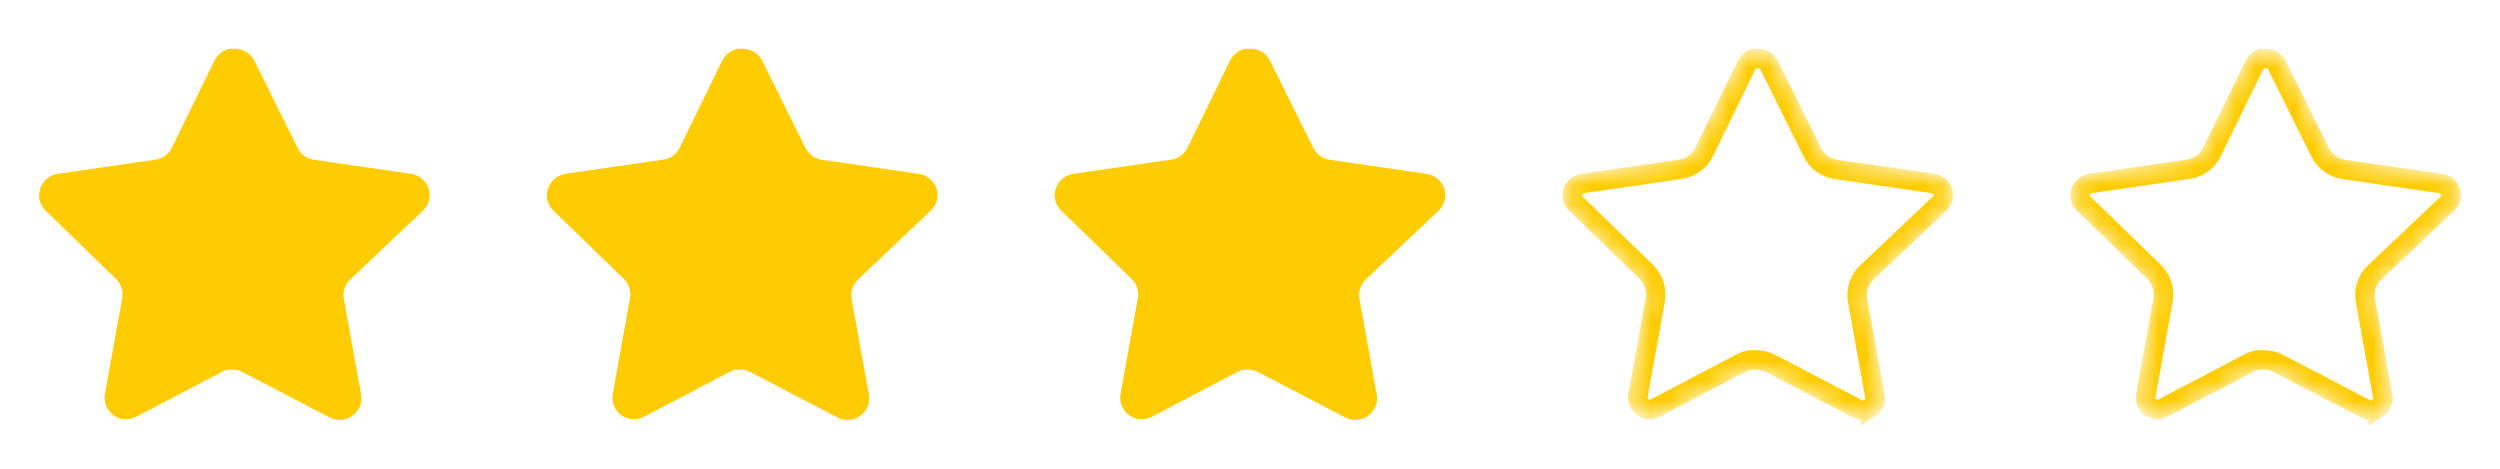<svg width="128" height="24" viewBox="0 0 128 24" fill="none" xmlns="http://www.w3.org/2000/svg">
<path d="M17.919 14.32C17.66 14.571 17.541 14.934 17.6 15.29L18.489 20.21C18.564 20.627 18.388 21.049 18.039 21.29C17.697 21.54 17.242 21.57 16.869 21.37L12.44 19.06C12.286 18.978 12.115 18.934 11.94 18.929H11.669C11.575 18.943 11.483 18.973 11.399 19.019L6.969 21.34C6.75 21.45 6.502 21.489 6.259 21.45C5.667 21.338 5.272 20.774 5.369 20.179L6.259 15.259C6.318 14.9 6.199 14.535 5.94 14.28L2.329 10.78C2.027 10.487 1.922 10.047 2.06 9.65C2.194 9.254 2.536 8.965 2.949 8.9L7.919 8.179C8.297 8.14 8.629 7.91 8.799 7.57L10.989 3.08C11.041 2.98 11.108 2.888 11.189 2.81L11.279 2.74C11.326 2.688 11.38 2.645 11.44 2.61L11.549 2.57L11.719 2.5H12.14C12.516 2.539 12.847 2.764 13.02 3.1L15.239 7.57C15.399 7.897 15.71 8.124 16.069 8.179L21.039 8.9C21.459 8.96 21.81 9.25 21.949 9.65C22.08 10.051 21.967 10.491 21.659 10.78L17.919 14.32Z" fill="#FECC00"/>
<path d="M43.919 14.32C43.66 14.571 43.541 14.934 43.6 15.29L44.489 20.21C44.564 20.627 44.388 21.049 44.039 21.29C43.697 21.54 43.242 21.57 42.869 21.37L38.44 19.06C38.286 18.978 38.115 18.934 37.94 18.929H37.669C37.575 18.943 37.483 18.973 37.399 19.019L32.969 21.34C32.75 21.45 32.502 21.489 32.259 21.45C31.667 21.338 31.272 20.774 31.369 20.179L32.259 15.259C32.318 14.9 32.199 14.535 31.94 14.28L28.329 10.78C28.027 10.487 27.922 10.047 28.06 9.65C28.194 9.254 28.536 8.965 28.949 8.9L33.919 8.179C34.297 8.14 34.629 7.91 34.799 7.57L36.989 3.08C37.041 2.98 37.108 2.888 37.189 2.81L37.279 2.74C37.326 2.688 37.38 2.645 37.44 2.61L37.549 2.57L37.719 2.5H38.14C38.516 2.539 38.847 2.764 39.02 3.1L41.239 7.57C41.399 7.897 41.71 8.124 42.069 8.179L47.039 8.9C47.459 8.96 47.81 9.25 47.949 9.65C48.08 10.051 47.967 10.491 47.659 10.78L43.919 14.32Z" fill="#FECC00"/>
<path d="M69.919 14.32C69.66 14.571 69.541 14.934 69.6 15.29L70.489 20.21C70.564 20.627 70.388 21.049 70.039 21.29C69.697 21.54 69.242 21.57 68.869 21.37L64.44 19.06C64.286 18.978 64.115 18.934 63.94 18.929H63.669C63.575 18.943 63.483 18.973 63.399 19.019L58.969 21.34C58.75 21.45 58.502 21.489 58.259 21.45C57.667 21.338 57.272 20.774 57.369 20.179L58.259 15.259C58.318 14.9 58.199 14.535 57.94 14.28L54.329 10.78C54.027 10.487 53.922 10.047 54.06 9.65C54.194 9.254 54.536 8.965 54.949 8.9L59.919 8.179C60.297 8.14 60.629 7.91 60.799 7.57L62.989 3.08C63.041 2.98 63.108 2.888 63.189 2.81L63.279 2.74C63.326 2.688 63.38 2.645 63.44 2.61L63.549 2.57L63.719 2.5H64.14C64.516 2.539 64.847 2.764 65.02 3.1L67.239 7.57C67.399 7.897 67.71 8.124 68.069 8.179L73.039 8.9C73.459 8.96 73.81 9.25 73.949 9.65C74.08 10.051 73.967 10.491 73.659 10.78L69.919 14.32Z" fill="#FECC00"/>
<mask id="mask0_2483_7921" style="mask-type:alpha" maskUnits="userSpaceOnUse" x="80" y="2" width="21" height="20">
<path d="M95.919 14.32C95.66 14.571 95.541 14.934 95.6 15.29L96.489 20.21C96.564 20.627 96.388 21.049 96.039 21.29C95.697 21.54 95.242 21.57 94.869 21.37L90.44 19.06C90.286 18.978 90.115 18.934 89.94 18.929H89.669C89.575 18.943 89.483 18.973 89.399 19.019L84.969 21.34C84.75 21.45 84.502 21.489 84.259 21.45C83.667 21.338 83.272 20.774 83.369 20.179L84.259 15.259C84.318 14.9 84.199 14.535 83.94 14.28L80.329 10.78C80.027 10.487 79.922 10.047 80.06 9.65C80.194 9.254 80.536 8.965 80.949 8.9L85.919 8.179C86.297 8.14 86.629 7.91 86.799 7.57L88.989 3.08C89.041 2.98 89.108 2.888 89.189 2.81L89.279 2.74C89.326 2.688 89.38 2.645 89.44 2.61L89.549 2.57L89.719 2.5H90.14C90.516 2.539 90.847 2.764 91.02 3.1L93.239 7.57C93.399 7.897 93.71 8.124 94.069 8.179L99.039 8.9C99.459 8.96 99.81 9.25 99.949 9.65C100.08 10.051 99.967 10.491 99.659 10.78L95.919 14.32Z" fill="#C4C4C4"/>
</mask>
<g mask="url(#mask0_2483_7921)">
<path d="M95.575 13.957L95.575 13.957L95.571 13.961C95.194 14.327 95.021 14.855 95.107 15.372L95.107 15.372L95.108 15.379L95.997 20.299C95.997 20.299 95.997 20.299 95.997 20.299C96.037 20.522 95.943 20.749 95.755 20.879L95.755 20.878L95.744 20.887C95.558 21.022 95.31 21.039 95.105 20.93L95.105 20.929L95.1 20.927L90.675 18.619C90.674 18.618 90.673 18.618 90.673 18.618C90.449 18.499 90.203 18.436 89.954 18.429L89.947 18.429H89.94H89.669H89.632L89.595 18.435C89.447 18.457 89.3 18.504 89.163 18.578L84.741 20.895C84.618 20.956 84.48 20.978 84.345 20.957C84.025 20.893 83.811 20.587 83.862 20.263L84.751 15.348L84.751 15.348L84.752 15.34C84.838 14.821 84.665 14.293 84.291 13.924L84.288 13.921L80.677 10.421C80.514 10.263 80.458 10.027 80.532 9.814L80.534 9.81C80.608 9.591 80.796 9.431 81.024 9.394L85.981 8.675C86.525 8.615 87.001 8.283 87.246 7.794L87.246 7.794L87.248 7.789L89.435 3.306C89.46 3.26 89.489 3.219 89.52 3.186L89.586 3.135L89.62 3.108L89.65 3.075C89.655 3.07 89.66 3.065 89.666 3.06L89.721 3.04L89.73 3.036L89.739 3.032L89.818 3H90.11C90.309 3.028 90.482 3.149 90.574 3.326L92.79 7.79C92.79 7.79 92.79 7.791 92.79 7.791C93.023 8.266 93.474 8.594 93.993 8.673L93.993 8.673L93.997 8.674L98.967 9.395L98.968 9.395C99.201 9.428 99.396 9.588 99.475 9.81C99.543 10.025 99.482 10.26 99.317 10.415L99.315 10.417L95.575 13.957Z" stroke="#FECC00"/>
</g>
<mask id="mask1_2483_7921" style="mask-type:alpha" maskUnits="userSpaceOnUse" x="106" y="2" width="21" height="20">
<path d="M121.919 14.32C121.66 14.571 121.541 14.934 121.6 15.29L122.489 20.21C122.564 20.627 122.388 21.049 122.039 21.29C121.697 21.54 121.242 21.57 120.869 21.37L116.44 19.06C116.286 18.978 116.115 18.934 115.94 18.929H115.669C115.575 18.943 115.483 18.973 115.399 19.019L110.969 21.34C110.75 21.45 110.502 21.489 110.259 21.45C109.667 21.338 109.272 20.774 109.369 20.179L110.259 15.259C110.318 14.9 110.199 14.535 109.94 14.28L106.329 10.78C106.027 10.487 105.922 10.047 106.06 9.65C106.194 9.254 106.536 8.965 106.949 8.9L111.919 8.179C112.297 8.14 112.629 7.91 112.799 7.57L114.989 3.08C115.041 2.98 115.108 2.888 115.189 2.81L115.279 2.74C115.326 2.688 115.38 2.645 115.44 2.61L115.549 2.57L115.719 2.5H116.14C116.516 2.539 116.847 2.764 117.02 3.1L119.239 7.57C119.399 7.897 119.71 8.124 120.069 8.179L125.039 8.9C125.459 8.96 125.81 9.25 125.949 9.65C126.08 10.051 125.967 10.491 125.659 10.78L121.919 14.32Z" fill="#C4C4C4"/>
</mask>
<g mask="url(#mask1_2483_7921)">
<path d="M121.575 13.957L121.575 13.957L121.571 13.961C121.194 14.327 121.021 14.855 121.107 15.372L121.107 15.372L121.108 15.379L121.997 20.299C121.997 20.299 121.997 20.299 121.997 20.299C122.037 20.522 121.943 20.749 121.755 20.879L121.755 20.878L121.744 20.887C121.558 21.022 121.31 21.039 121.105 20.93L121.105 20.929L121.1 20.927L116.675 18.619C116.674 18.618 116.673 18.618 116.673 18.618C116.449 18.499 116.203 18.436 115.954 18.429L115.947 18.429H115.94H115.669H115.632L115.595 18.435C115.447 18.457 115.3 18.504 115.163 18.578L110.741 20.895C110.618 20.956 110.48 20.978 110.345 20.957C110.025 20.893 109.811 20.587 109.862 20.263L110.751 15.348L110.751 15.348L110.752 15.34C110.838 14.821 110.665 14.293 110.291 13.924L110.288 13.921L106.677 10.421C106.514 10.263 106.458 10.027 106.532 9.814L106.533 9.81C106.608 9.591 106.797 9.431 107.024 9.394L111.981 8.675C112.525 8.615 113.001 8.283 113.246 7.794L113.246 7.794L113.248 7.789L115.435 3.306C115.46 3.26 115.489 3.219 115.52 3.186L115.586 3.135L115.62 3.108L115.65 3.075C115.655 3.07 115.66 3.065 115.666 3.06L115.721 3.04L115.73 3.036L115.739 3.032L115.818 3H116.11C116.309 3.028 116.482 3.149 116.574 3.326L118.79 7.79C118.79 7.79 118.79 7.791 118.79 7.791C119.023 8.266 119.474 8.594 119.993 8.673L119.993 8.673L119.997 8.674L124.967 9.395L124.968 9.395C125.201 9.428 125.396 9.588 125.475 9.81C125.543 10.025 125.482 10.26 125.317 10.415L125.315 10.417L121.575 13.957Z" stroke="#FECC00"/>
</g>
</svg>
